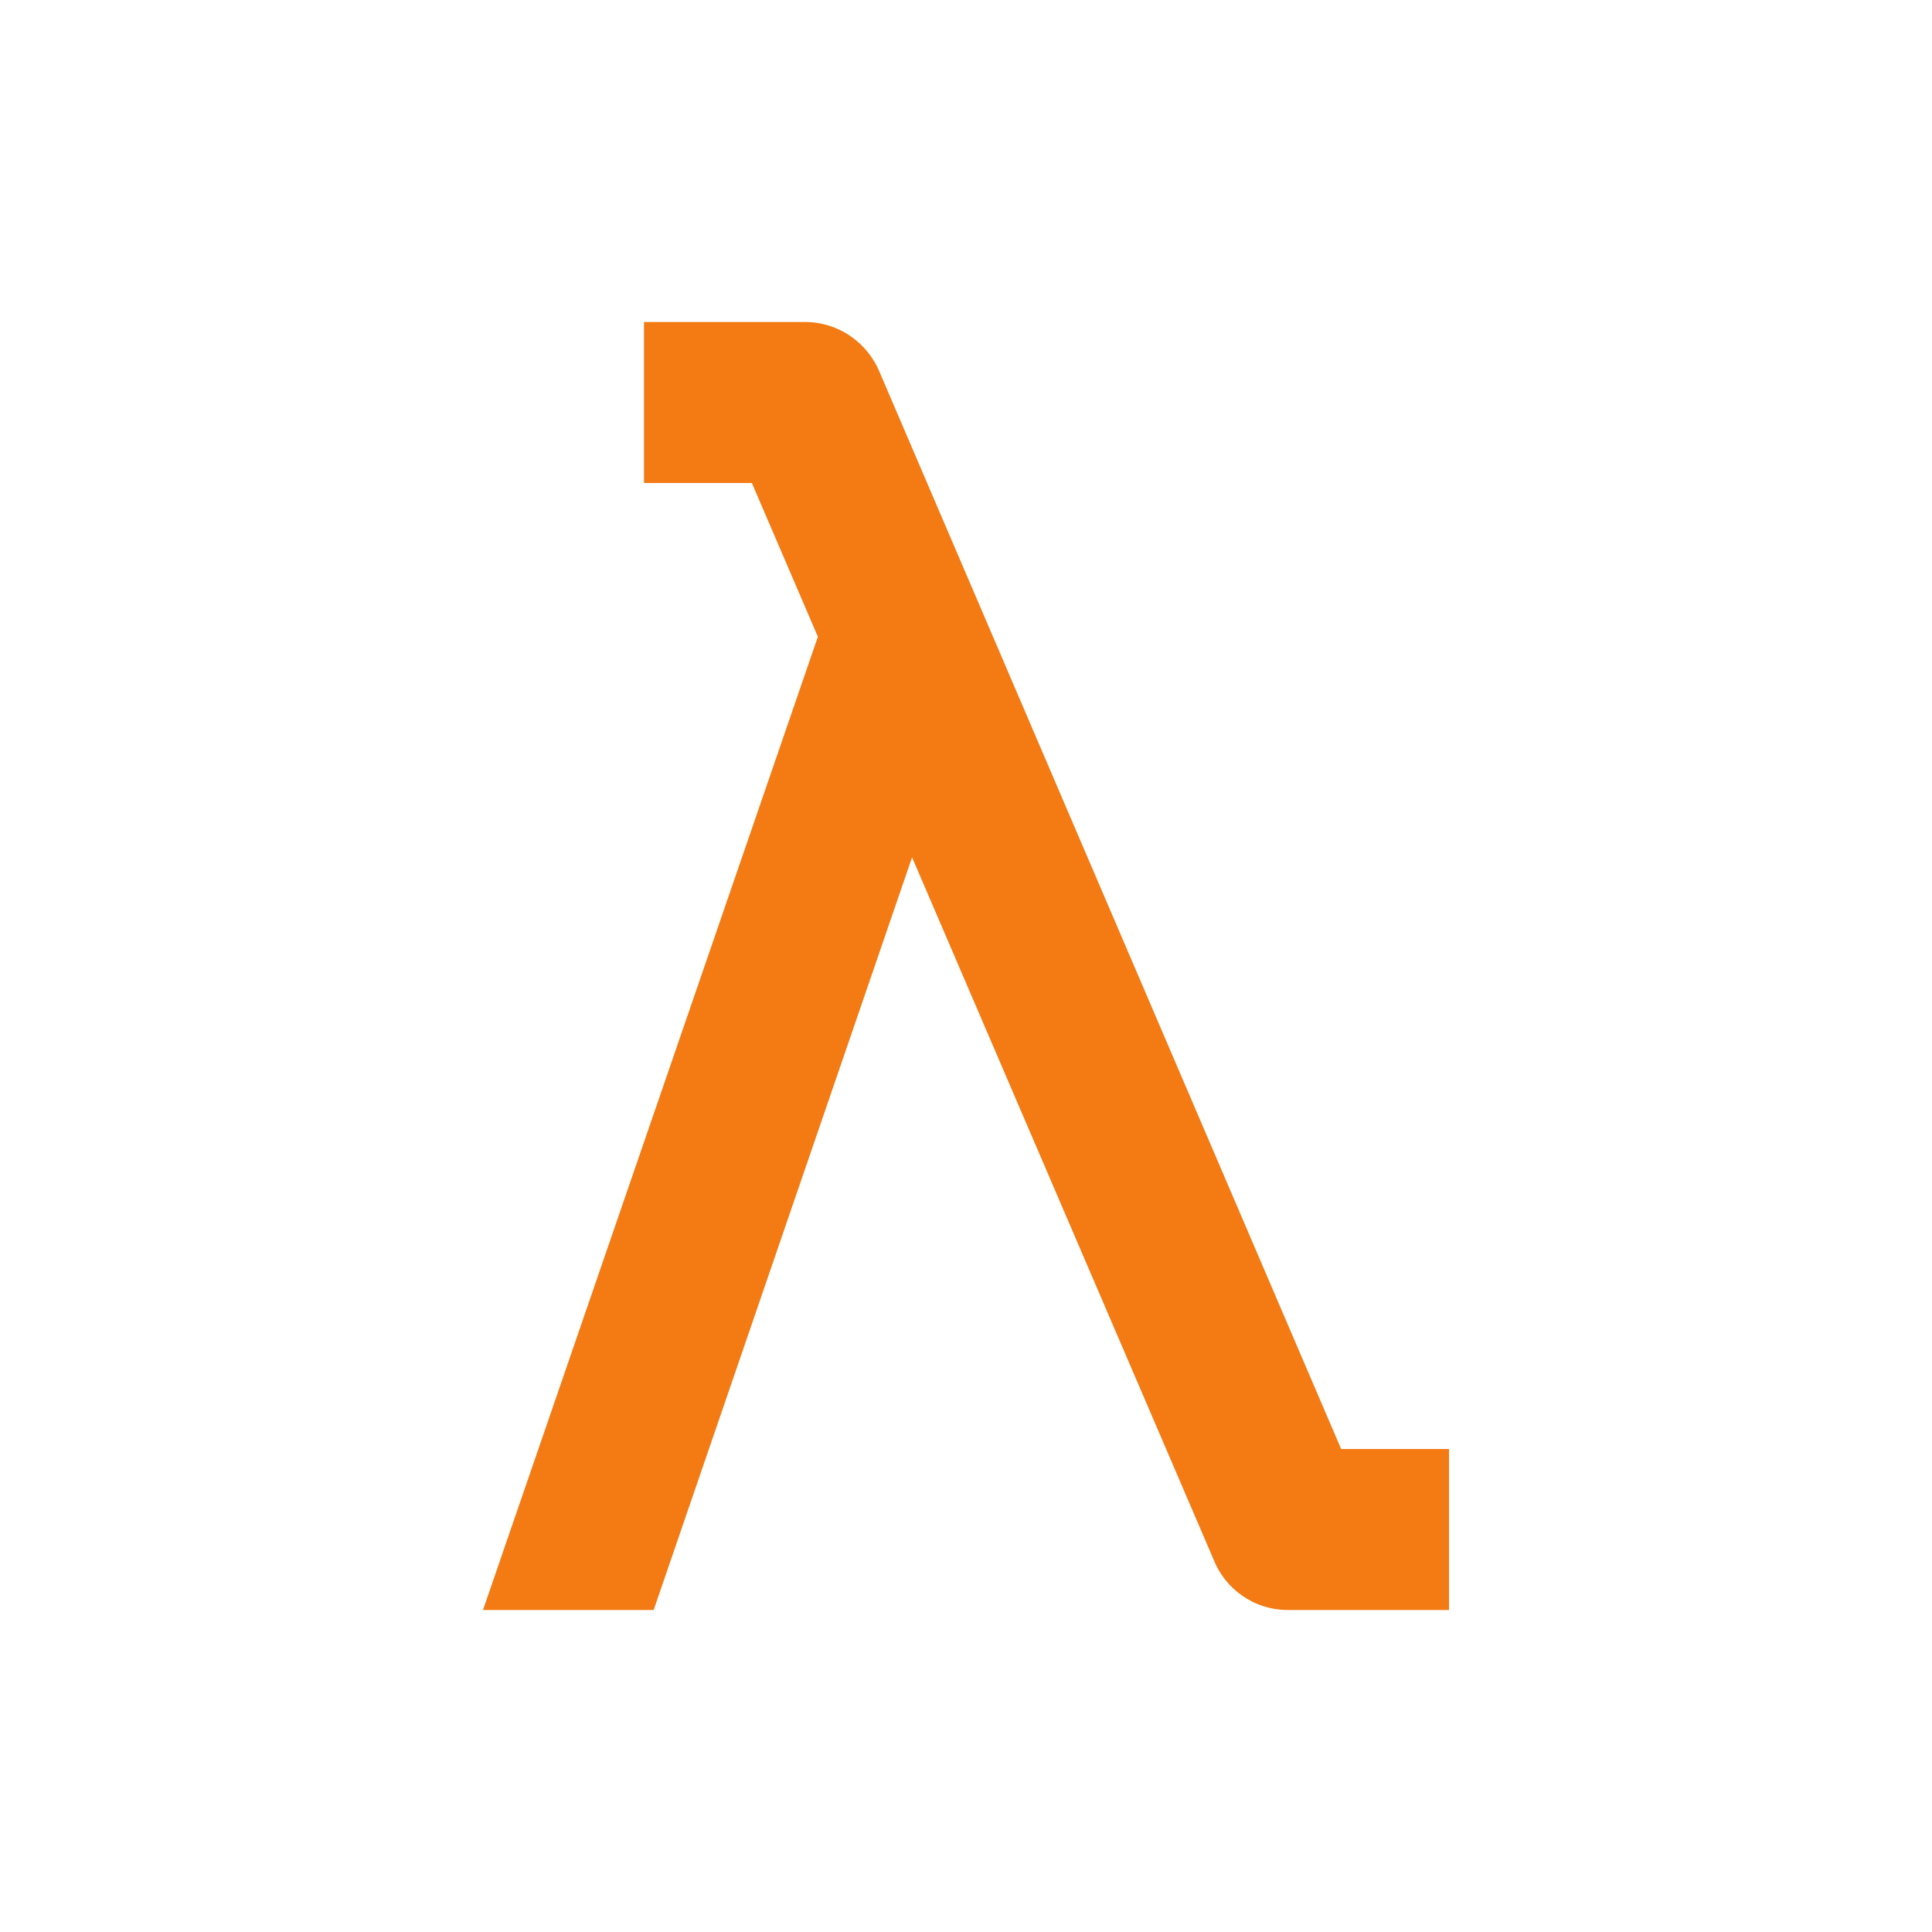 <?xml version="1.0" encoding="UTF-8"?><!DOCTYPE svg PUBLIC "-//W3C//DTD SVG 1.1//EN" "http://www.w3.org/Graphics/SVG/1.1/DTD/svg11.dtd"><svg xmlns="http://www.w3.org/2000/svg" xmlns:xlink="http://www.w3.org/1999/xlink" version="1.1" width="24" height="24" viewBox="0 0 24 24"><path d="M6,20L10.16,7.91L9.34,6H8V4H10C10.42,4 10.78,4.26 10.93,4.63L16.66,18H18V20H16C15.57,20 15.21,19.73 15.07,19.36L11.33,10.65L8.12,20H6Z" fill="#F47A13" /></svg>